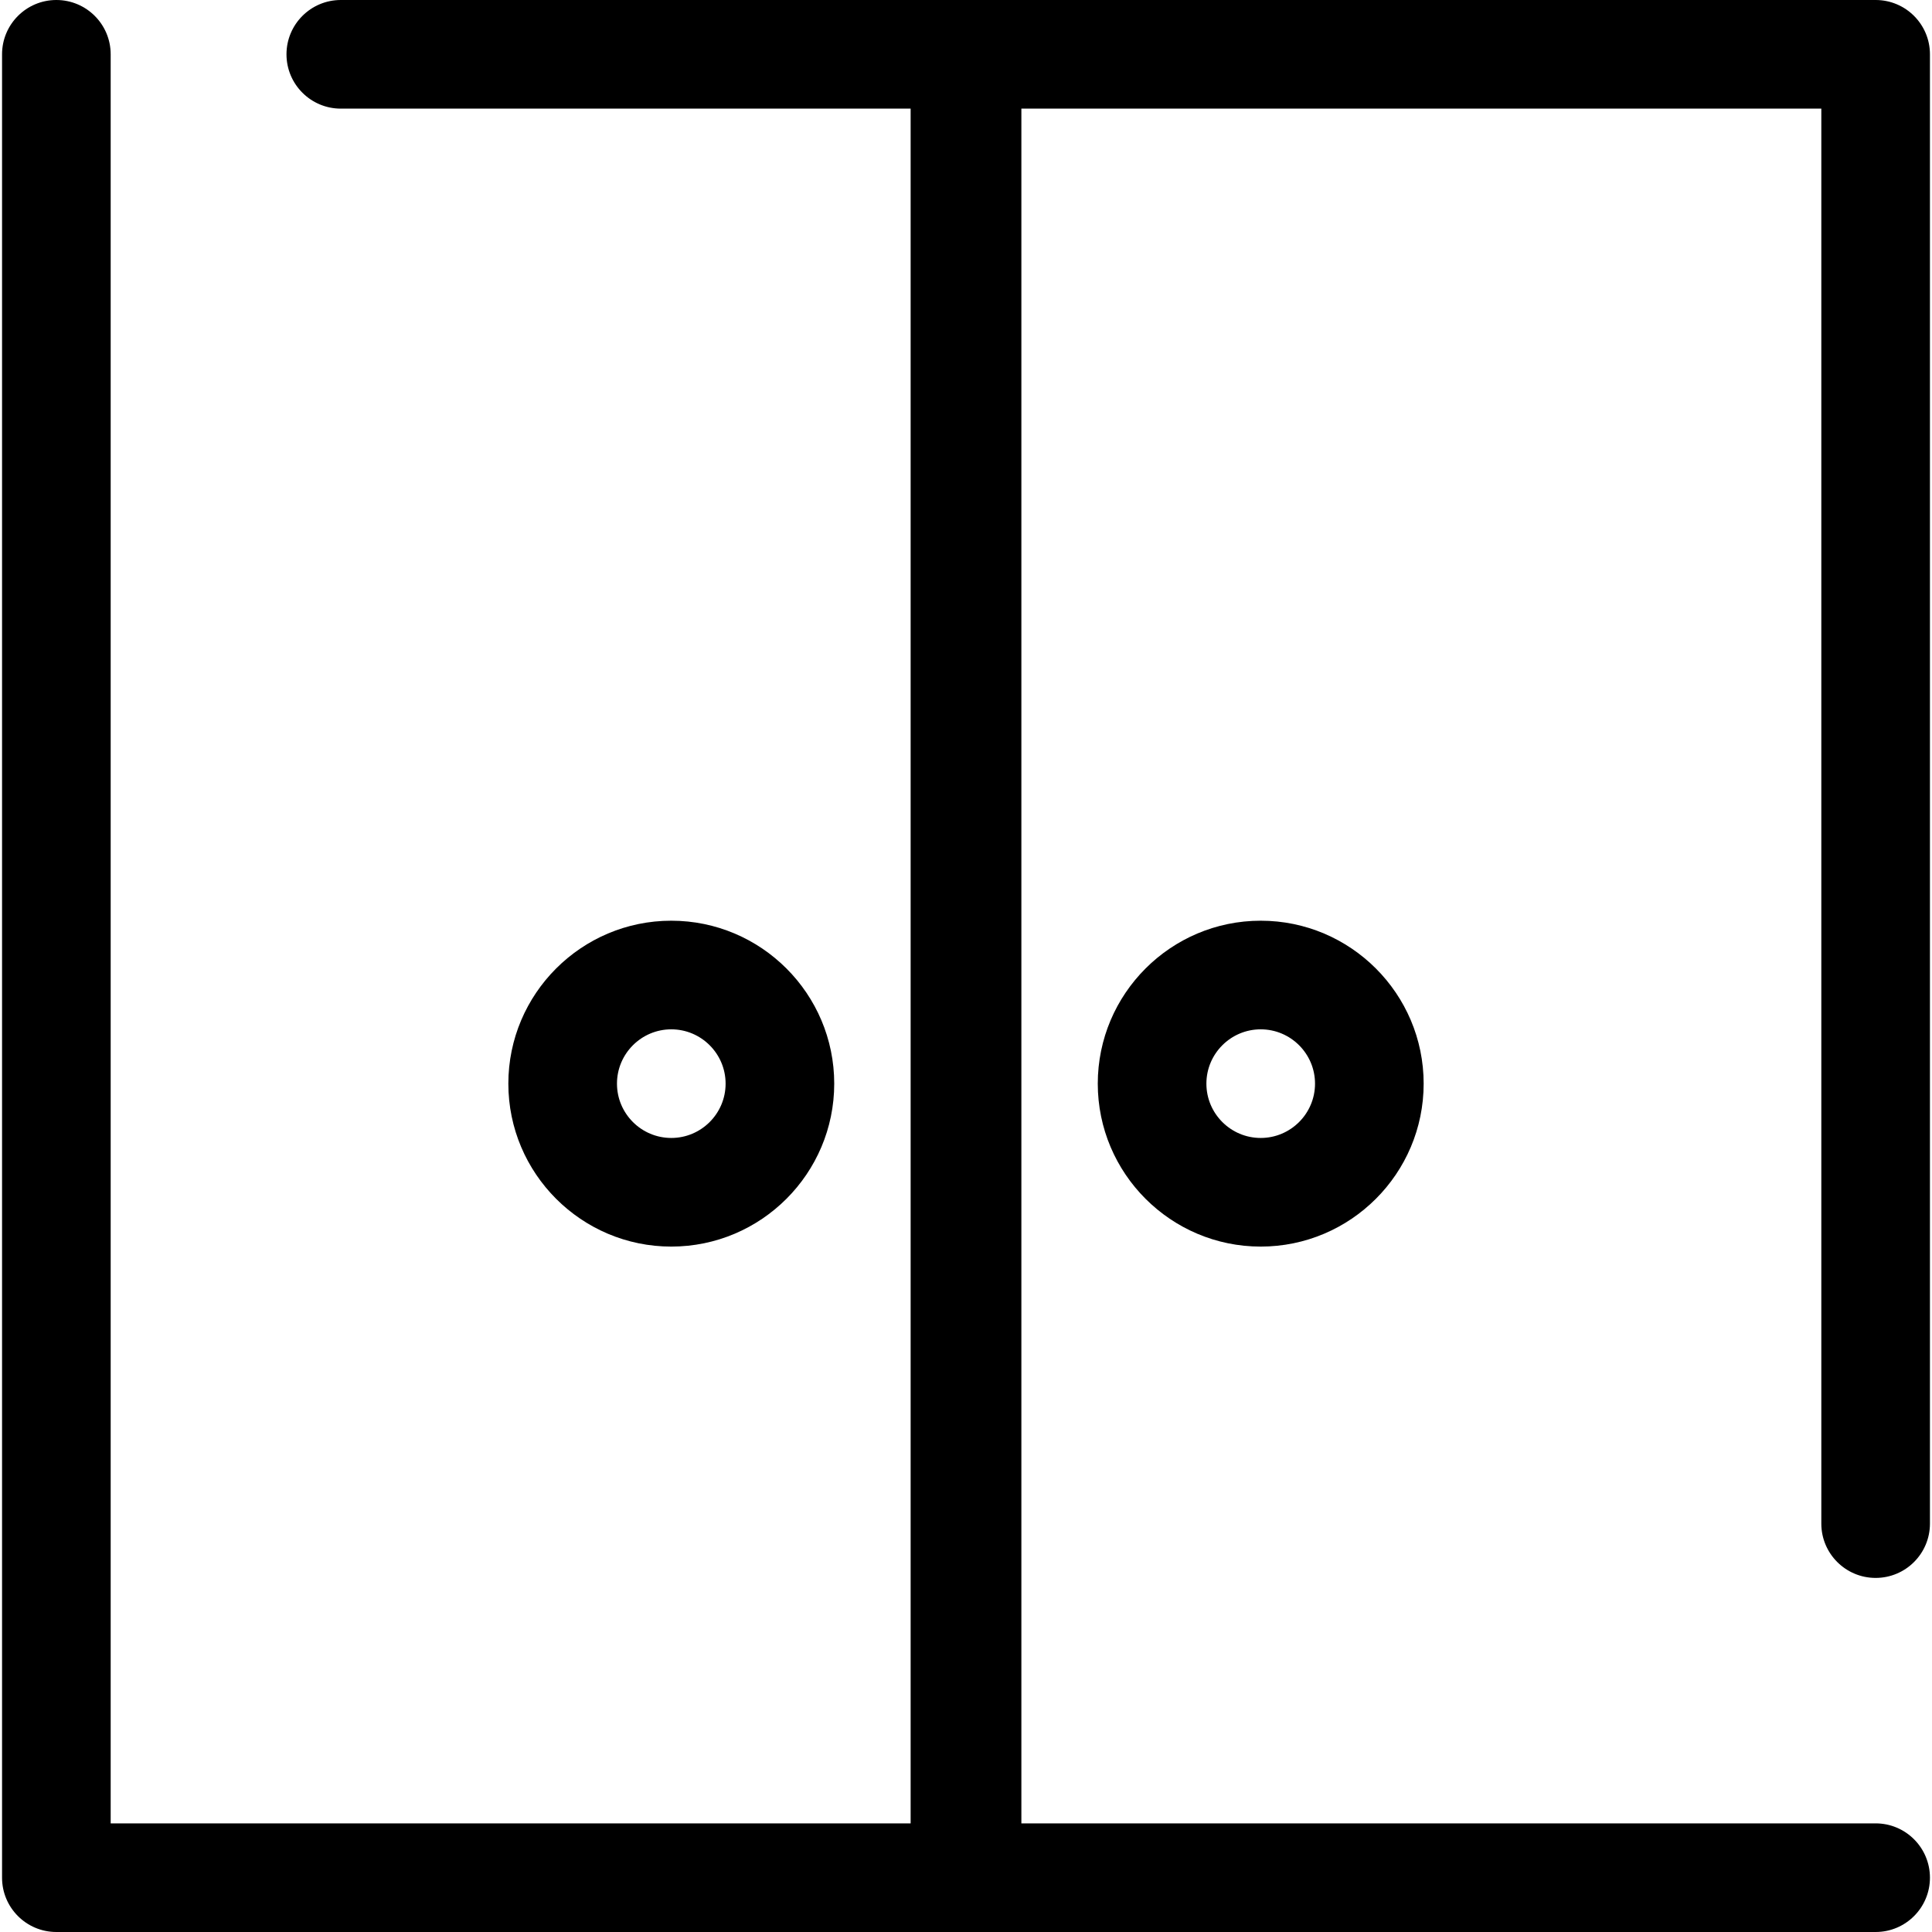 <?xml version="1.0" encoding="iso-8859-1"?>
<!-- Generator: Adobe Illustrator 17.1.0, SVG Export Plug-In . SVG Version: 6.00 Build 0)  -->
<!DOCTYPE svg PUBLIC "-//W3C//DTD SVG 1.1//EN" "http://www.w3.org/Graphics/SVG/1.1/DTD/svg11.dtd">
<svg version="1.1" id="Capa_1" xmlns="http://www.w3.org/2000/svg" xmlns:xlink="http://www.w3.org/1999/xlink" x="0px" y="0px"
	 viewBox="0 0 266.787 266.787" style="enable-background:new 0 0 266.787 266.787;" xml:space="preserve">
<g>
	<path d="M115.197,149.639c0-12.406-10.093-22.5-22.5-22.5s-22.5,10.094-22.5,22.5s10.093,22.5,22.5,22.5
		S115.197,162.045,115.197,149.639z M85.197,149.639c0-4.136,3.364-7.5,7.5-7.5s7.5,3.364,7.5,7.5s-3.364,7.5-7.5,7.5
		S85.197,153.774,85.197,149.639z"/>
	<path d="M259.004,217.892c4.142,0,7.5-3.357,7.5-7.5V7.5c0-4.143-3.358-7.5-7.5-7.5H133.54h-0.292H47.061
		c-4.142,0-7.5,3.357-7.5,7.5s3.358,7.5,7.5,7.5h78.687v236.787H15.283V7.5c0-4.143-3.358-7.5-7.5-7.5s-7.5,3.357-7.5,7.5v251.787
		c0,4.143,3.358,7.5,7.5,7.5h125.464h0.292h125.464c4.142,0,7.5-3.357,7.5-7.5s-3.358-7.5-7.5-7.5H141.04V15h110.464v195.392
		C251.504,214.534,254.862,217.892,259.004,217.892z"/>
	<path d="M151.59,149.639c0,12.406,10.093,22.5,22.5,22.5s22.5-10.094,22.5-22.5s-10.093-22.5-22.5-22.5
		S151.59,137.232,151.59,149.639z M181.59,149.639c0,4.136-3.364,7.5-7.5,7.5s-7.5-3.364-7.5-7.5s3.364-7.5,7.5-7.5
		S181.59,145.503,181.59,149.639z"/>
</g>
<g>
</g>
<g>
</g>
<g>
</g>
<g>
</g>
<g>
</g>
<g>
</g>
<g>
</g>
<g>
</g>
<g>
</g>
<g>
</g>
<g>
</g>
<g>
</g>
<g>
</g>
<g>
</g>
<g>
</g>
</svg>
